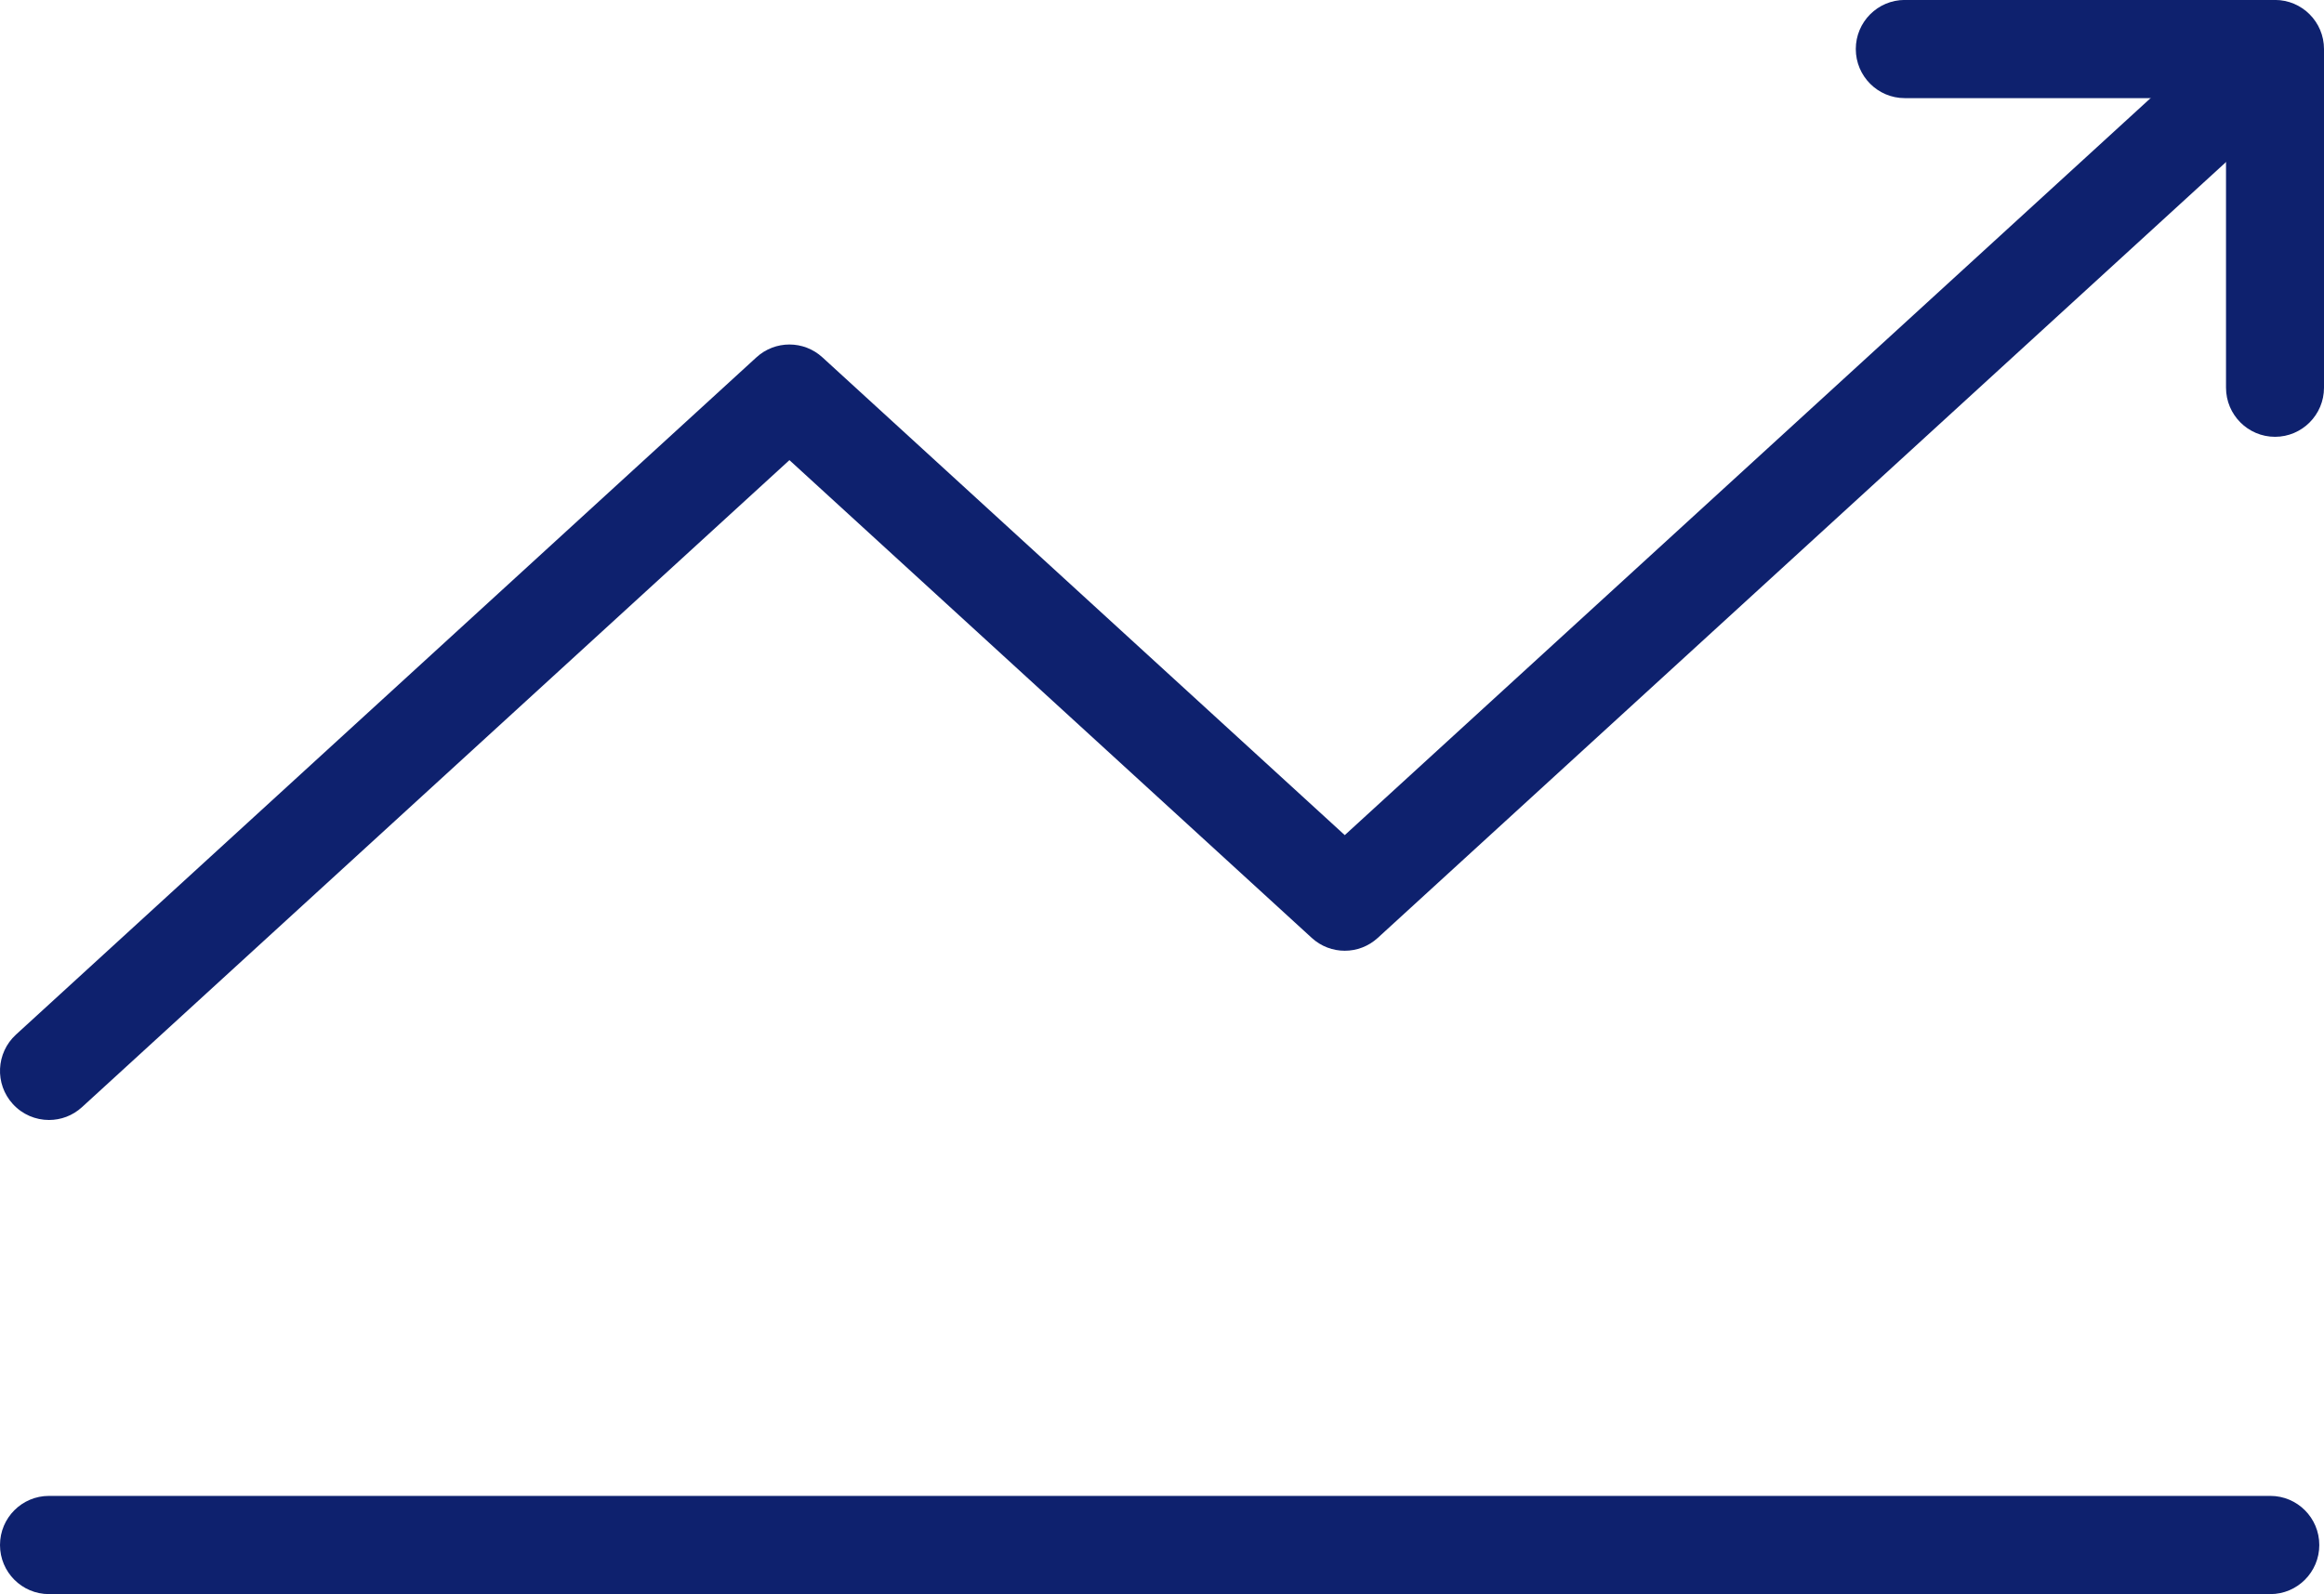 <svg width="86" height="59" viewBox="0 0 86 59" fill="none" xmlns="http://www.w3.org/2000/svg">
<g clip-path="url(#clip0_1_18526)">
<path d="M84.014 59H1.813C0.812 59 0 58.188 0 57.183C0 56.177 0.812 55.365 1.813 55.365H84.014C85.014 55.365 85.826 56.179 85.826 57.183C85.826 58.186 85.014 59 84.014 59Z" fill="#0E216E"/>
<path d="M1.812 41.452C1.32 41.452 0.831 41.252 0.473 40.859C-0.202 40.118 -0.148 38.969 0.591 38.292L27.991 13.226C28.684 12.592 29.742 12.592 30.434 13.226L49.763 30.909L82.792 0.696C83.531 0.019 84.678 0.073 85.353 0.814C86.028 1.555 85.974 2.704 85.235 3.381L50.984 34.713C50.292 35.347 49.234 35.347 48.542 34.713L29.213 17.03L3.034 40.977C2.687 41.295 2.25 41.452 1.812 41.452Z" fill="#0E216E"/>
<path d="M84.187 16.167C83.187 16.167 82.374 15.352 82.374 14.349V3.632H70.487C69.486 3.632 68.674 2.818 68.674 1.815C68.674 0.812 69.486 -0.002 70.487 -0.002H84.187C85.188 -0.002 86 0.812 86 1.815V14.349C86 15.352 85.188 16.167 84.187 16.167Z" fill="#0E216E"/>
</g>
<defs>
<clipPath id="clip0_1_18526">
<rect width="86" height="59" fill="white"/>
</clipPath>
</defs>
</svg>
